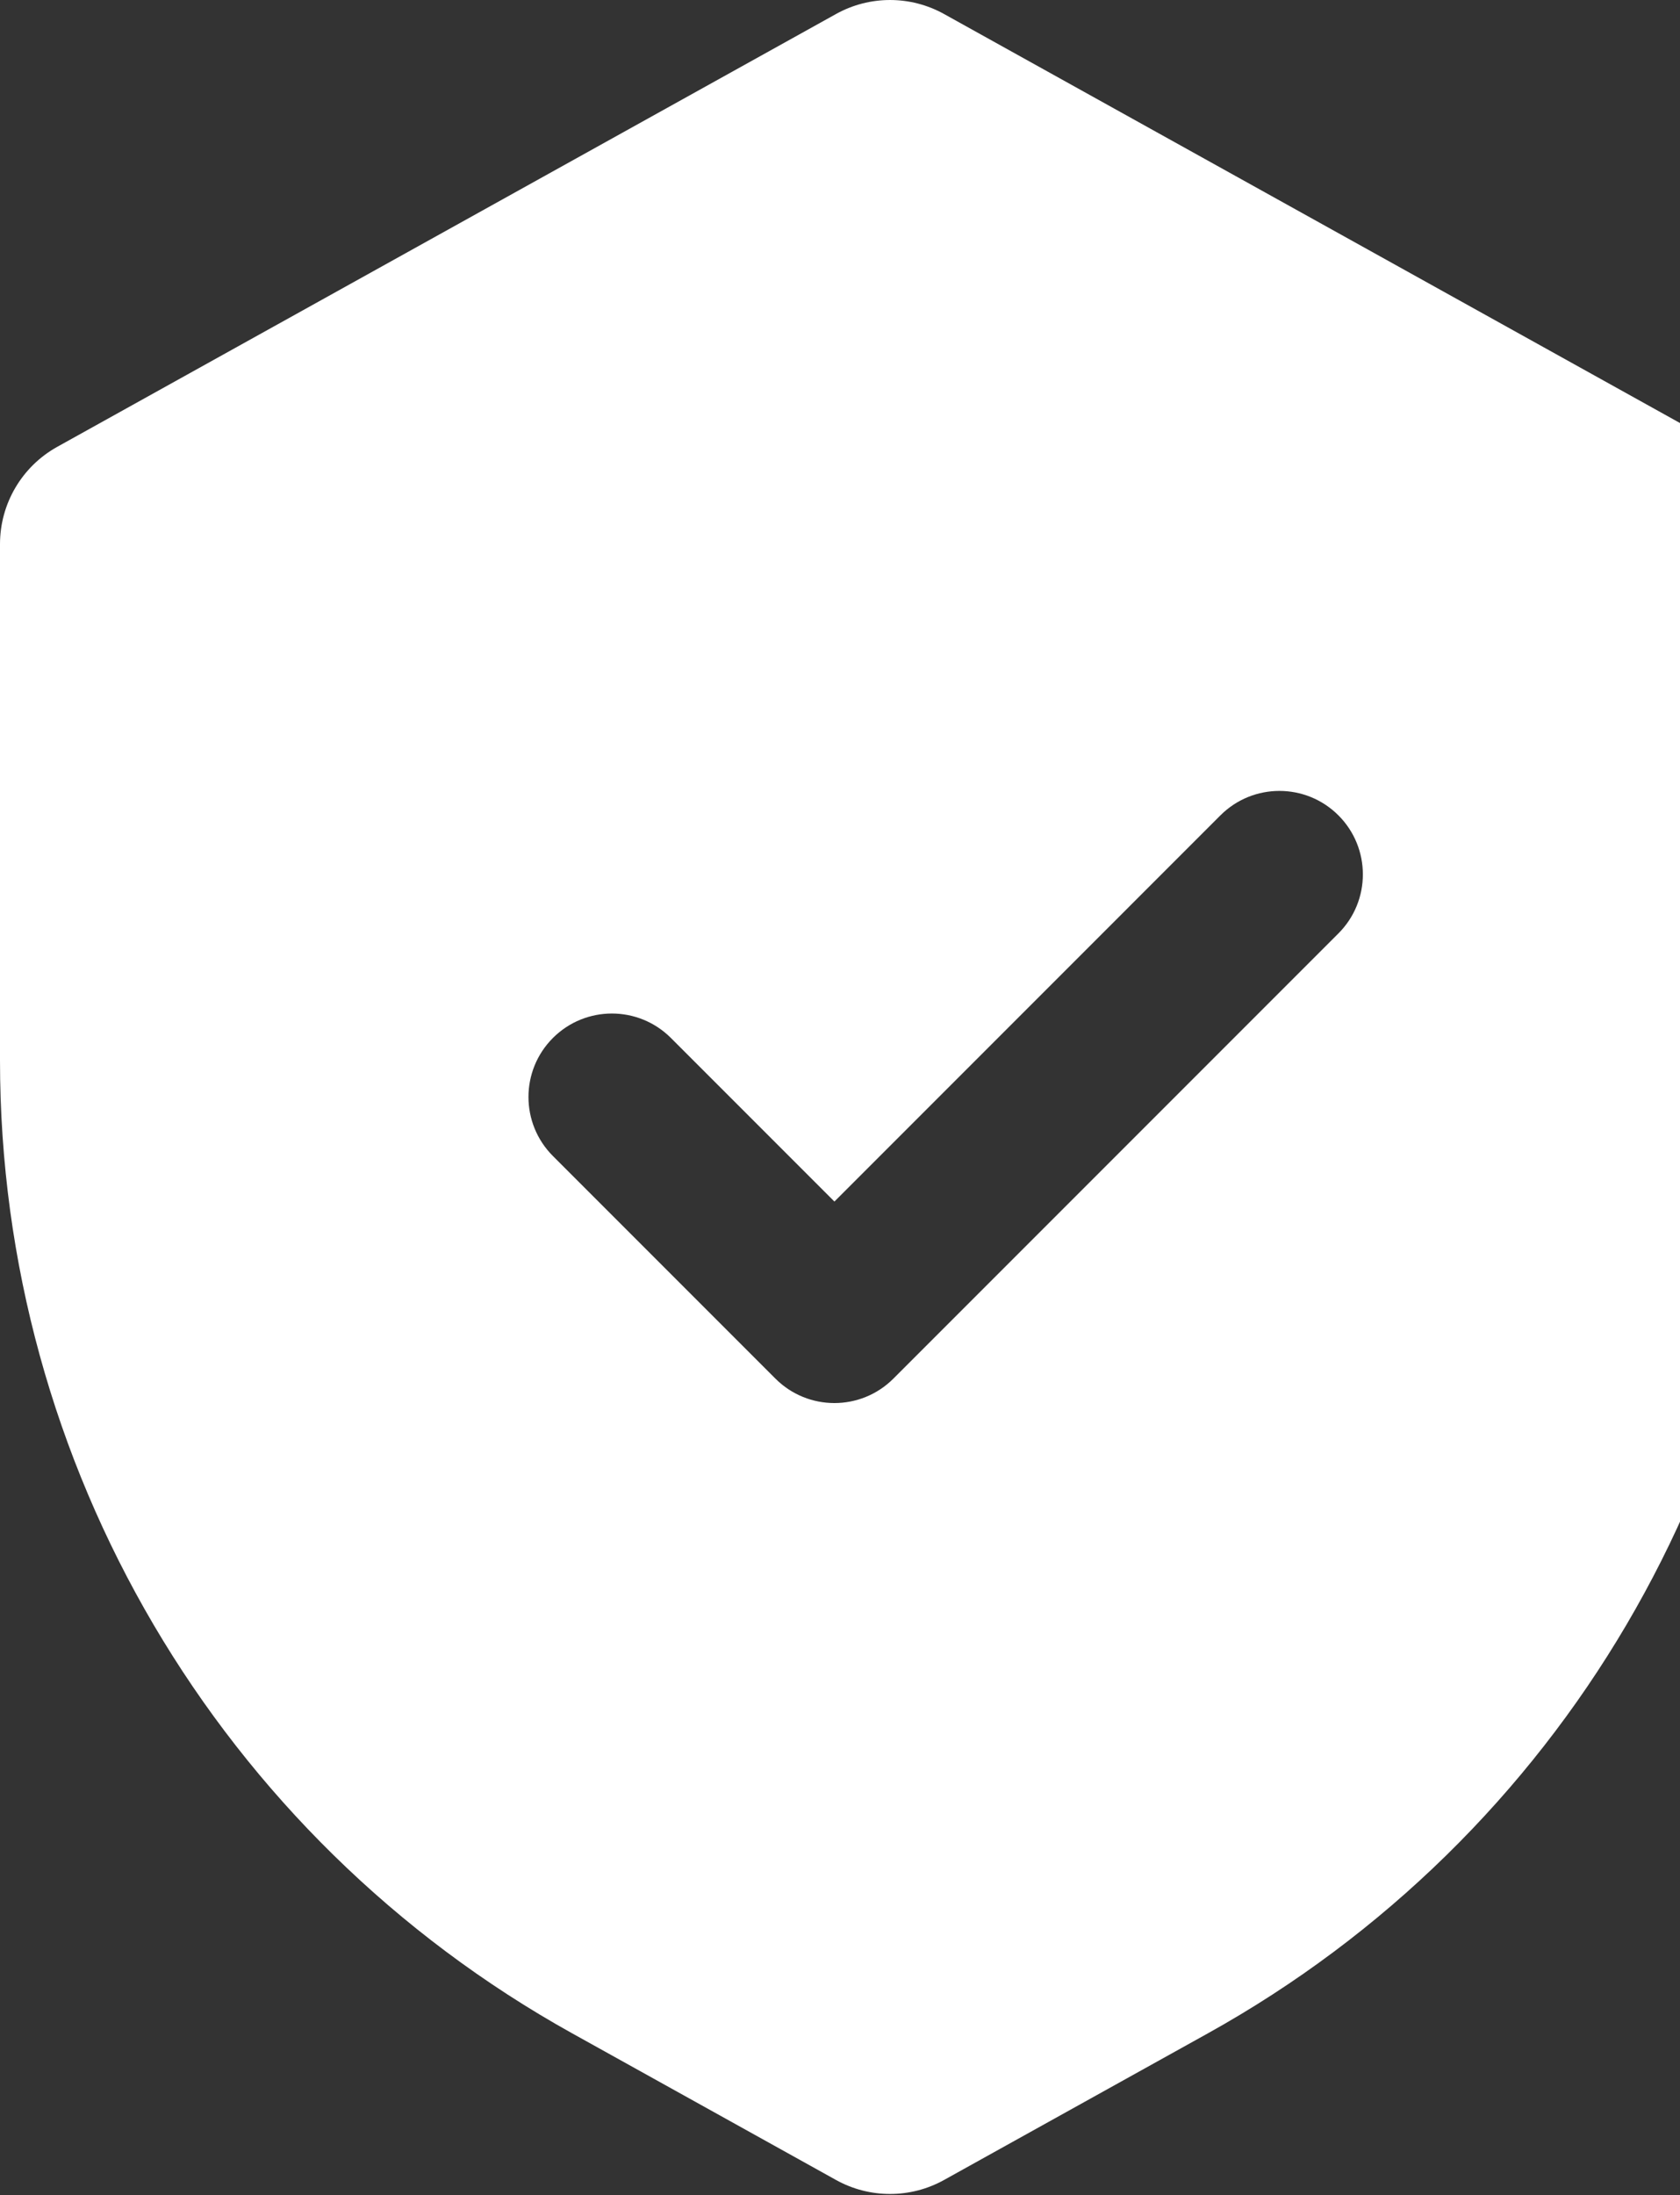 <?xml version="1.0" encoding="UTF-8"?> <svg xmlns="http://www.w3.org/2000/svg" width="98" height="128" viewBox="0 0 98 128" fill="none"><rect x="0" y="0" width="98" height="128" fill="#333333" stroke="none"/><path d="M48.767 0.817C50.727 -0.272 53.11 -0.272 55.07 0.817L100.499 26.055C102.559 27.2 103.837 29.371 103.837 31.728V61.832C103.837 85.401 91.059 107.118 70.456 118.564L55.07 127.112C53.11 128.2 50.727 128.2 48.767 127.112L33.381 118.564C12.778 107.118 0 85.401 0 61.832V31.728C0 29.371 1.278 27.2 3.338 26.055L48.767 0.817ZM78.075 47.543C76.174 45.642 73.092 45.642 71.191 47.543L48.674 70.061L39.136 60.523C37.235 58.622 34.154 58.622 32.253 60.523C30.352 62.423 30.352 65.505 32.253 67.406L45.232 80.385C47.133 82.286 50.214 82.286 52.115 80.385L78.075 54.426C79.976 52.525 79.976 49.444 78.075 47.543Z" fill="white"></path></svg> 